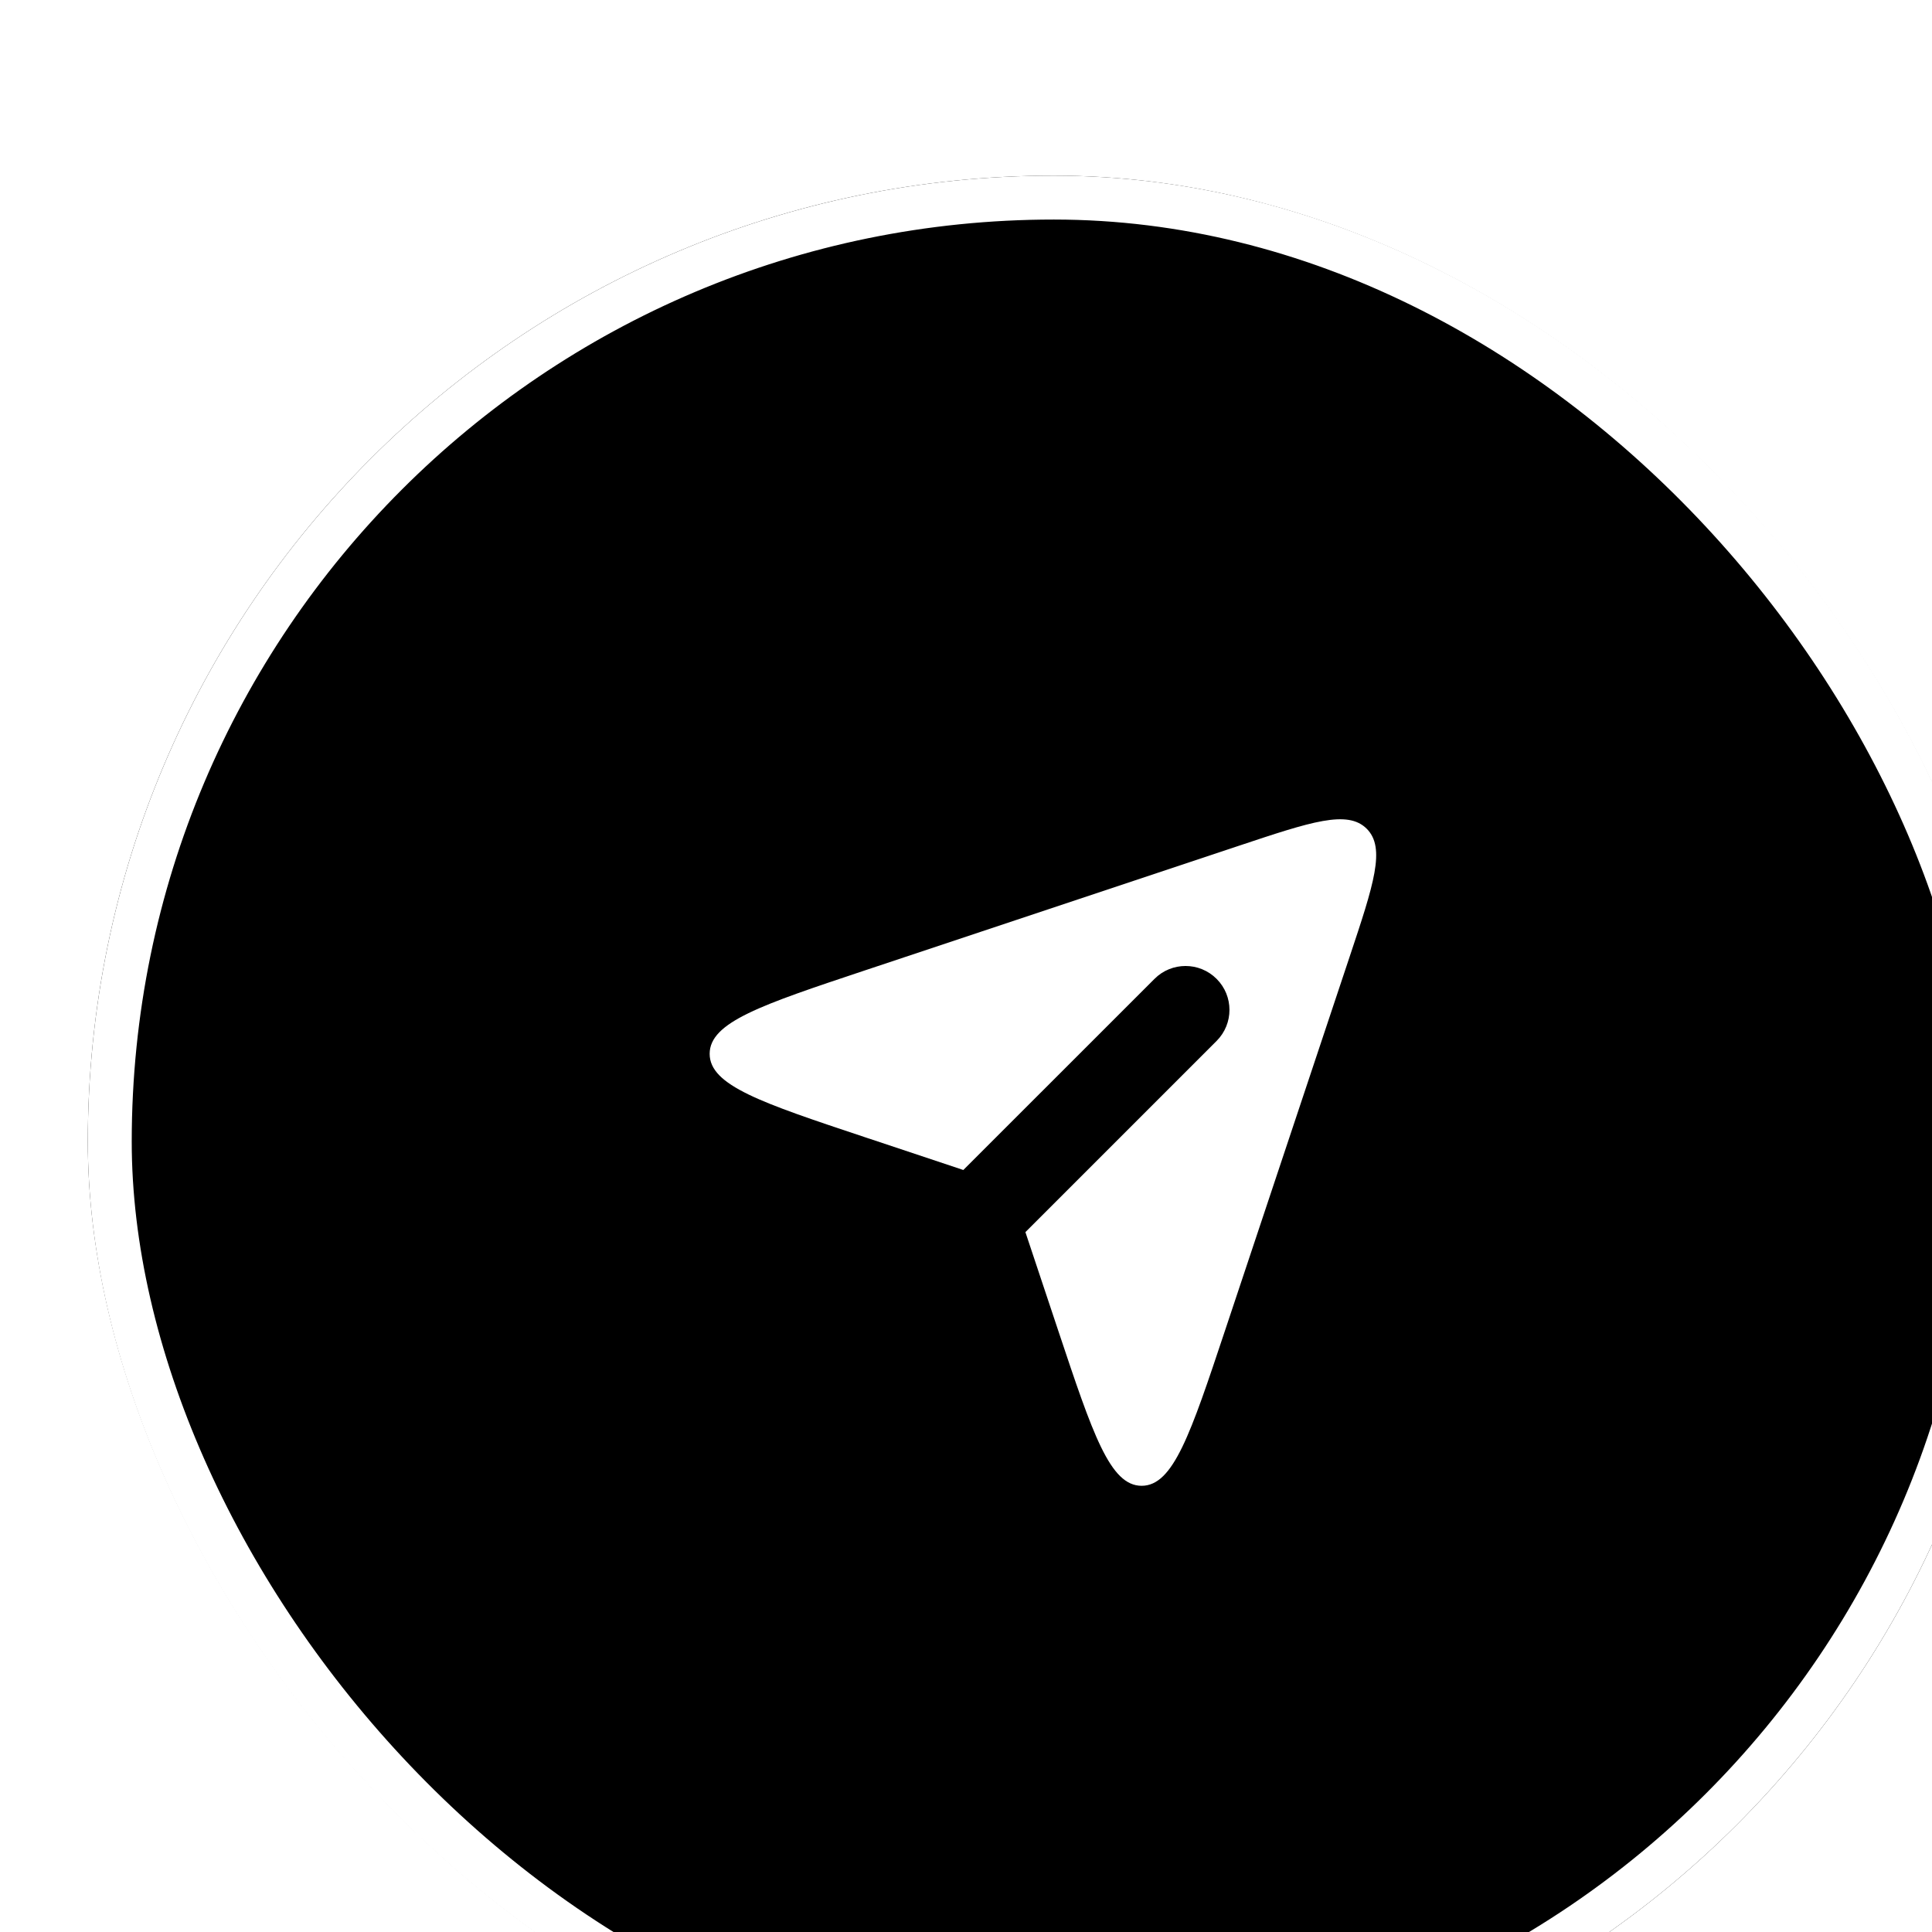 <svg width="44" height="44" viewBox="0 0 44 44" fill="none" xmlns="http://www.w3.org/2000/svg">
<g filter="url(#filter0_i_679_1514)">
<rect width="44" height="44" rx="22" fill="url(#paint0_linear_679_1514)" style=""/>
<rect x="0.5" y="0.5" width="43" height="43" rx="21.5" stroke="white" style="stroke:white;stroke-opacity:1;"/>
<path fill-rule="evenodd" clip-rule="evenodd" d="M19.939 22.646L17.692 21.897L17.692 21.897L17.692 21.897C15.339 21.113 14.162 20.721 14.162 20C14.162 19.279 15.339 18.887 17.692 18.102L26.205 15.265C27.861 14.713 28.689 14.437 29.126 14.874C29.563 15.311 29.287 16.139 28.735 17.795L25.897 26.308L25.897 26.308L25.897 26.308C25.113 28.661 24.721 29.838 24 29.838C23.279 29.838 22.887 28.661 22.102 26.308L21.353 24.061L25.707 19.707C26.098 19.316 26.098 18.683 25.707 18.293C25.316 17.902 24.683 17.902 24.293 18.293L19.939 22.646Z" fill="white" style="fill:white;fill-opacity:1;"/>
</g>
<defs>
<filter id="filter0_i_679_1514" x="0" y="0" width="46" height="48" filterUnits="userSpaceOnUse" color-interpolation-filters="sRGB">
<feFlood flood-opacity="0" result="BackgroundImageFix"/>
<feBlend mode="normal" in="SourceGraphic" in2="BackgroundImageFix" result="shape"/>
<feColorMatrix in="SourceAlpha" type="matrix" values="0 0 0 0 0 0 0 0 0 0 0 0 0 0 0 0 0 0 127 0" result="hardAlpha"/>
<feOffset dx="2" dy="4"/>
<feGaussianBlur stdDeviation="2"/>
<feComposite in2="hardAlpha" operator="arithmetic" k2="-1" k3="1"/>
<feColorMatrix type="matrix" values="0 0 0 0 1 0 0 0 0 1 0 0 0 0 1 0 0 0 0.4 0"/>
<feBlend mode="normal" in2="shape" result="effect1_innerShadow_679_1514"/>
</filter>
<linearGradient id="paint0_linear_679_1514" x1="44" y1="16.189" x2="-2.549" y2="18.208" gradientUnits="userSpaceOnUse">
<stop stop-color="#6364FF" style="stop-color:#6364FF;stop-color:color(display-p3 0.387 0.393 1);stop-opacity:1;"/>
<stop offset="0.379" stop-color="#2A2CCD" style="stop-color:#2A2CCD;stop-color:color(display-p3 0.166 0.173 0.805);stop-opacity:1;"/>
<stop offset="0.714" stop-color="#1719BB" style="stop-color:#1719BB;stop-color:color(display-p3 0.09 0.097 0.732);stop-opacity:1;"/>
<stop offset="1" stop-color="#18197B" style="stop-color:#18197B;stop-color:color(display-p3 0.094 0.098 0.482);stop-opacity:1;"/>
</linearGradient>
</defs>
</svg>
